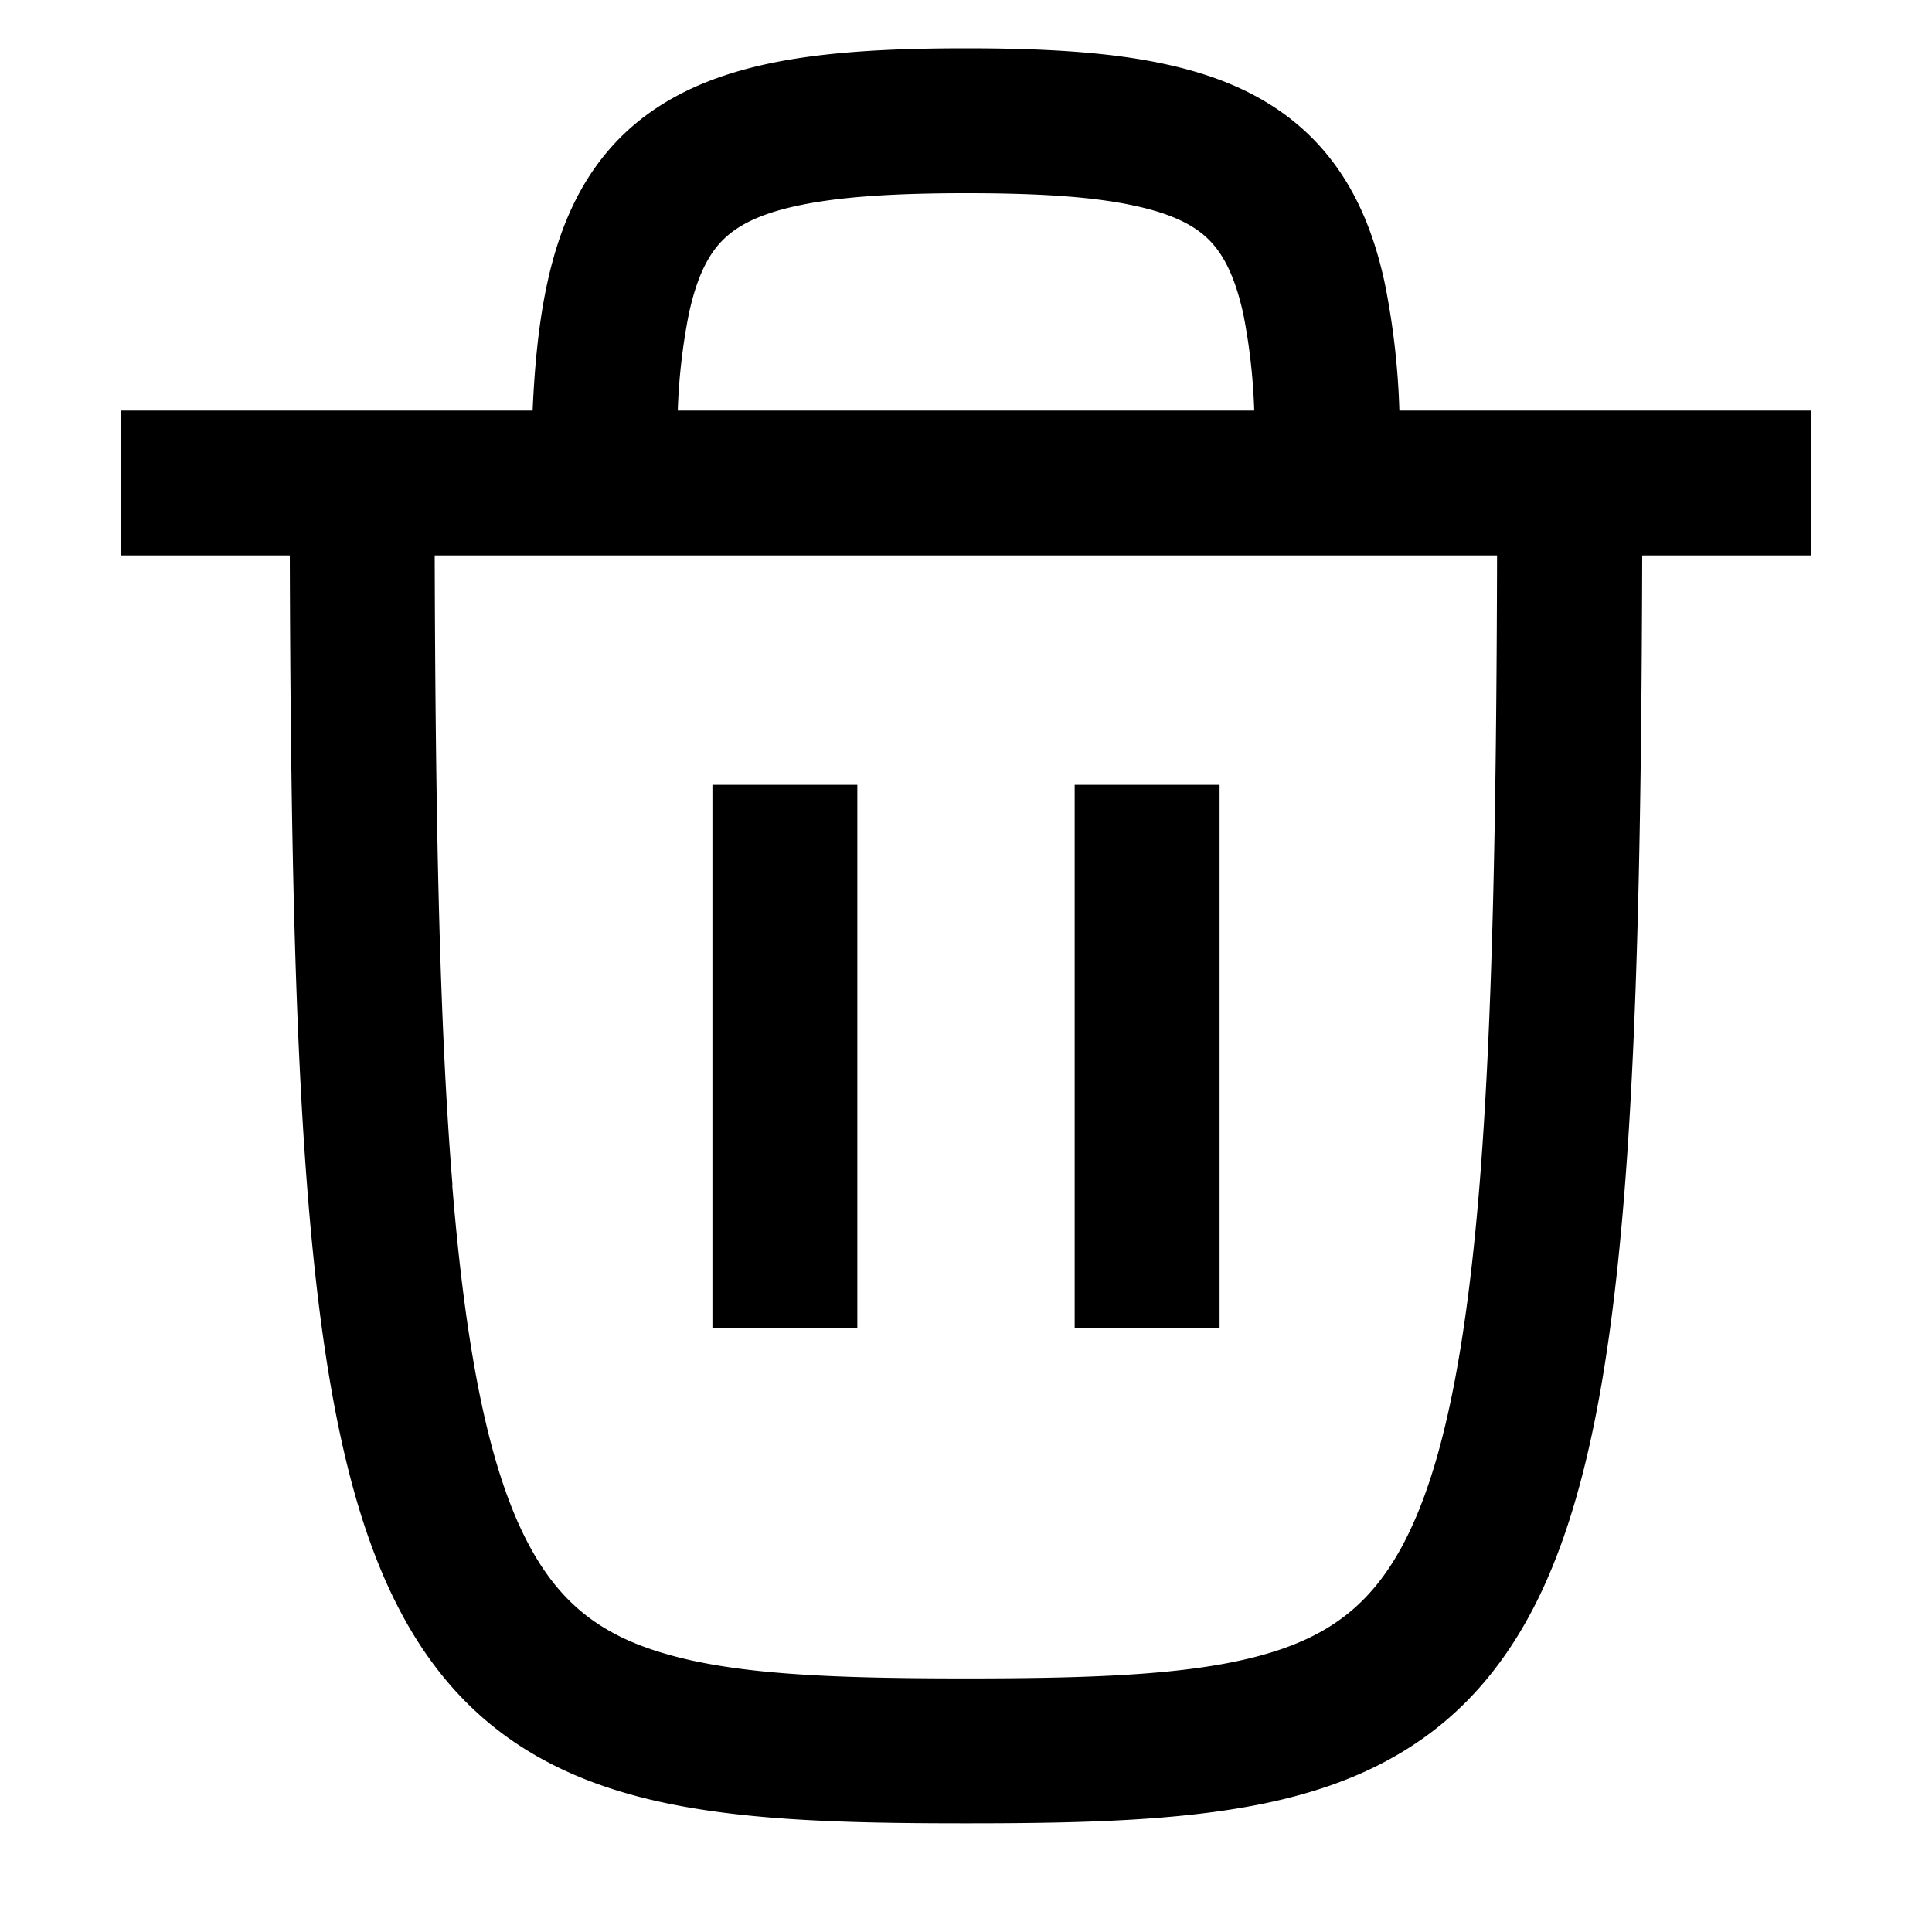 <svg
  xmlns="http://www.w3.org/2000/svg"
  width="16"
  height="16"
  fill="none"
  viewBox="0 0 16 16"
>
  <path
    fill="currentColor"
    fill-rule="evenodd"
    d="M8 .4c-.637 0-1.188.03-1.65.13-.469.102-.885.282-1.212.608-.326.327-.506.743-.607 1.212-.067.31-.103.66-.12 1.05H1v1.2h1.4c.006 2.21.04 3.948.15 5.308.119 1.467.328 2.564.726 3.36.421.843 1.042 1.324 1.873 1.572.776.233 1.739.26 2.851.26 1.112 0 2.075-.027 2.851-.26.83-.248 1.451-.729 1.873-1.572.398-.796.607-1.893.726-3.36.11-1.36.144-3.097.15-5.308H15V3.4h-3.411a6.288 6.288 0 0 0-.12-1.05c-.1-.469-.28-.885-.607-1.212-.327-.326-.743-.506-1.212-.607C9.188.43 8.637.4 8 .4Zm2.387 3a4.96 4.96 0 0 0-.09-.797c-.072-.328-.173-.505-.284-.616-.11-.111-.288-.213-.616-.283C9.062 1.63 8.613 1.6 8 1.6s-1.062.031-1.397.104c-.328.07-.505.172-.616.283-.111.11-.213.288-.283.616a4.96 4.96 0 0 0-.091.797h4.774ZM3.747 9.81C3.64 8.501 3.606 6.805 3.6 4.6h8.798c-.005 2.205-.04 3.901-.145 5.211-.117 1.439-.314 2.341-.603 2.92-.266.532-.614.802-1.143.96-.583.174-1.37.209-2.508.209s-1.925-.035-2.508-.21c-.53-.157-.877-.427-1.143-.958-.29-.58-.486-1.482-.603-2.92ZM5.9 6.5V11h1.2V6.5H5.9Zm3 4.5V6.5h1.2V11H8.9Z"
    clip-rule="evenodd"
  />
</svg>
